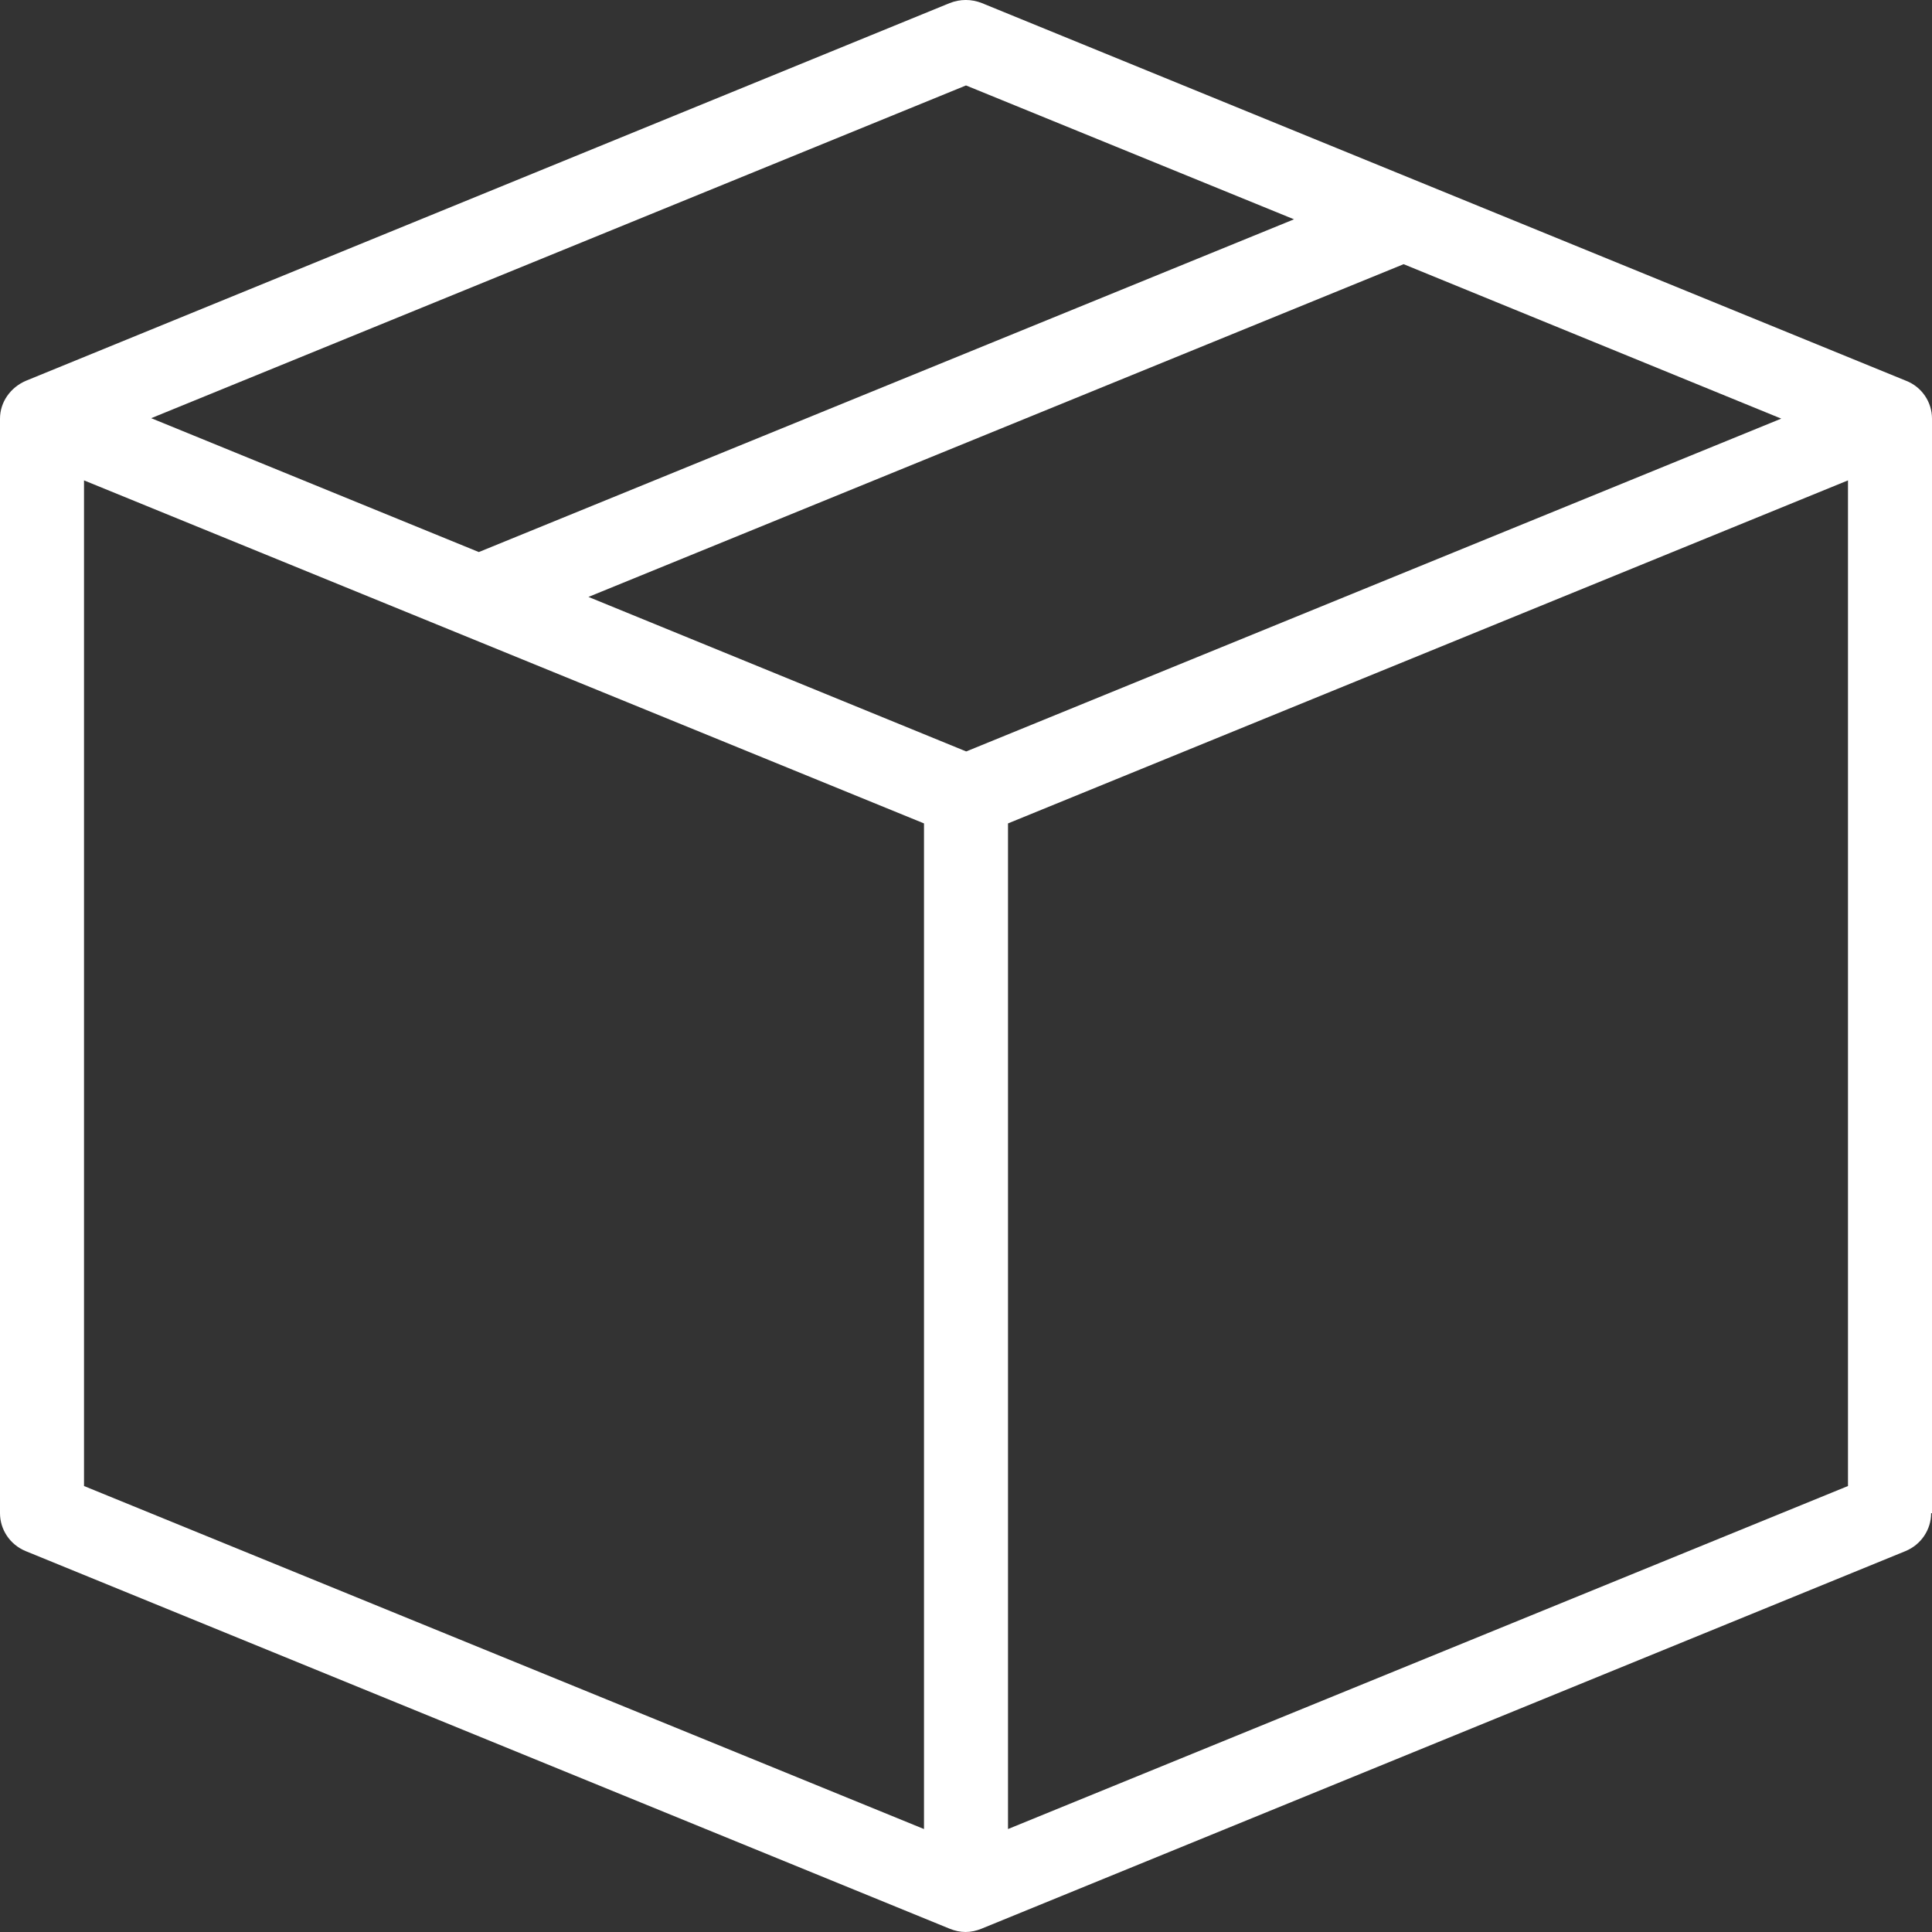 <svg xmlns="http://www.w3.org/2000/svg" fill="none" viewBox="0 0 31 31" height="31" width="31">
<rect x="0" y="0" width="31" height="31" fill="#333333" stroke="none"/>
<path fill="white" d="M31 24.28V6.717C31 6.452 30.838 6.208 30.582 6.109L15.756 0.05C15.588 -0.017 15.406 -0.017 15.237 0.05L0.418 6.109C0.168 6.215 0 6.452 0 6.717V24.28C0 24.538 0.155 24.782 0.411 24.888L15.237 30.947C15.318 30.98 15.406 31 15.493 31C15.581 31 15.668 30.98 15.749 30.947L30.575 24.888C30.831 24.782 30.986 24.538 30.986 24.28H31ZM1.348 7.708L14.826 13.212V29.348L1.348 23.844V7.708ZM16.174 13.212L29.652 7.708V23.844L16.174 29.348V13.212ZM15.5 12.056L9.442 9.578L22.522 4.239L28.581 6.717L15.507 12.056H15.5ZM15.5 1.371L20.763 3.519L7.683 8.858L2.426 6.71L15.5 1.371Z"></path>
</svg>
